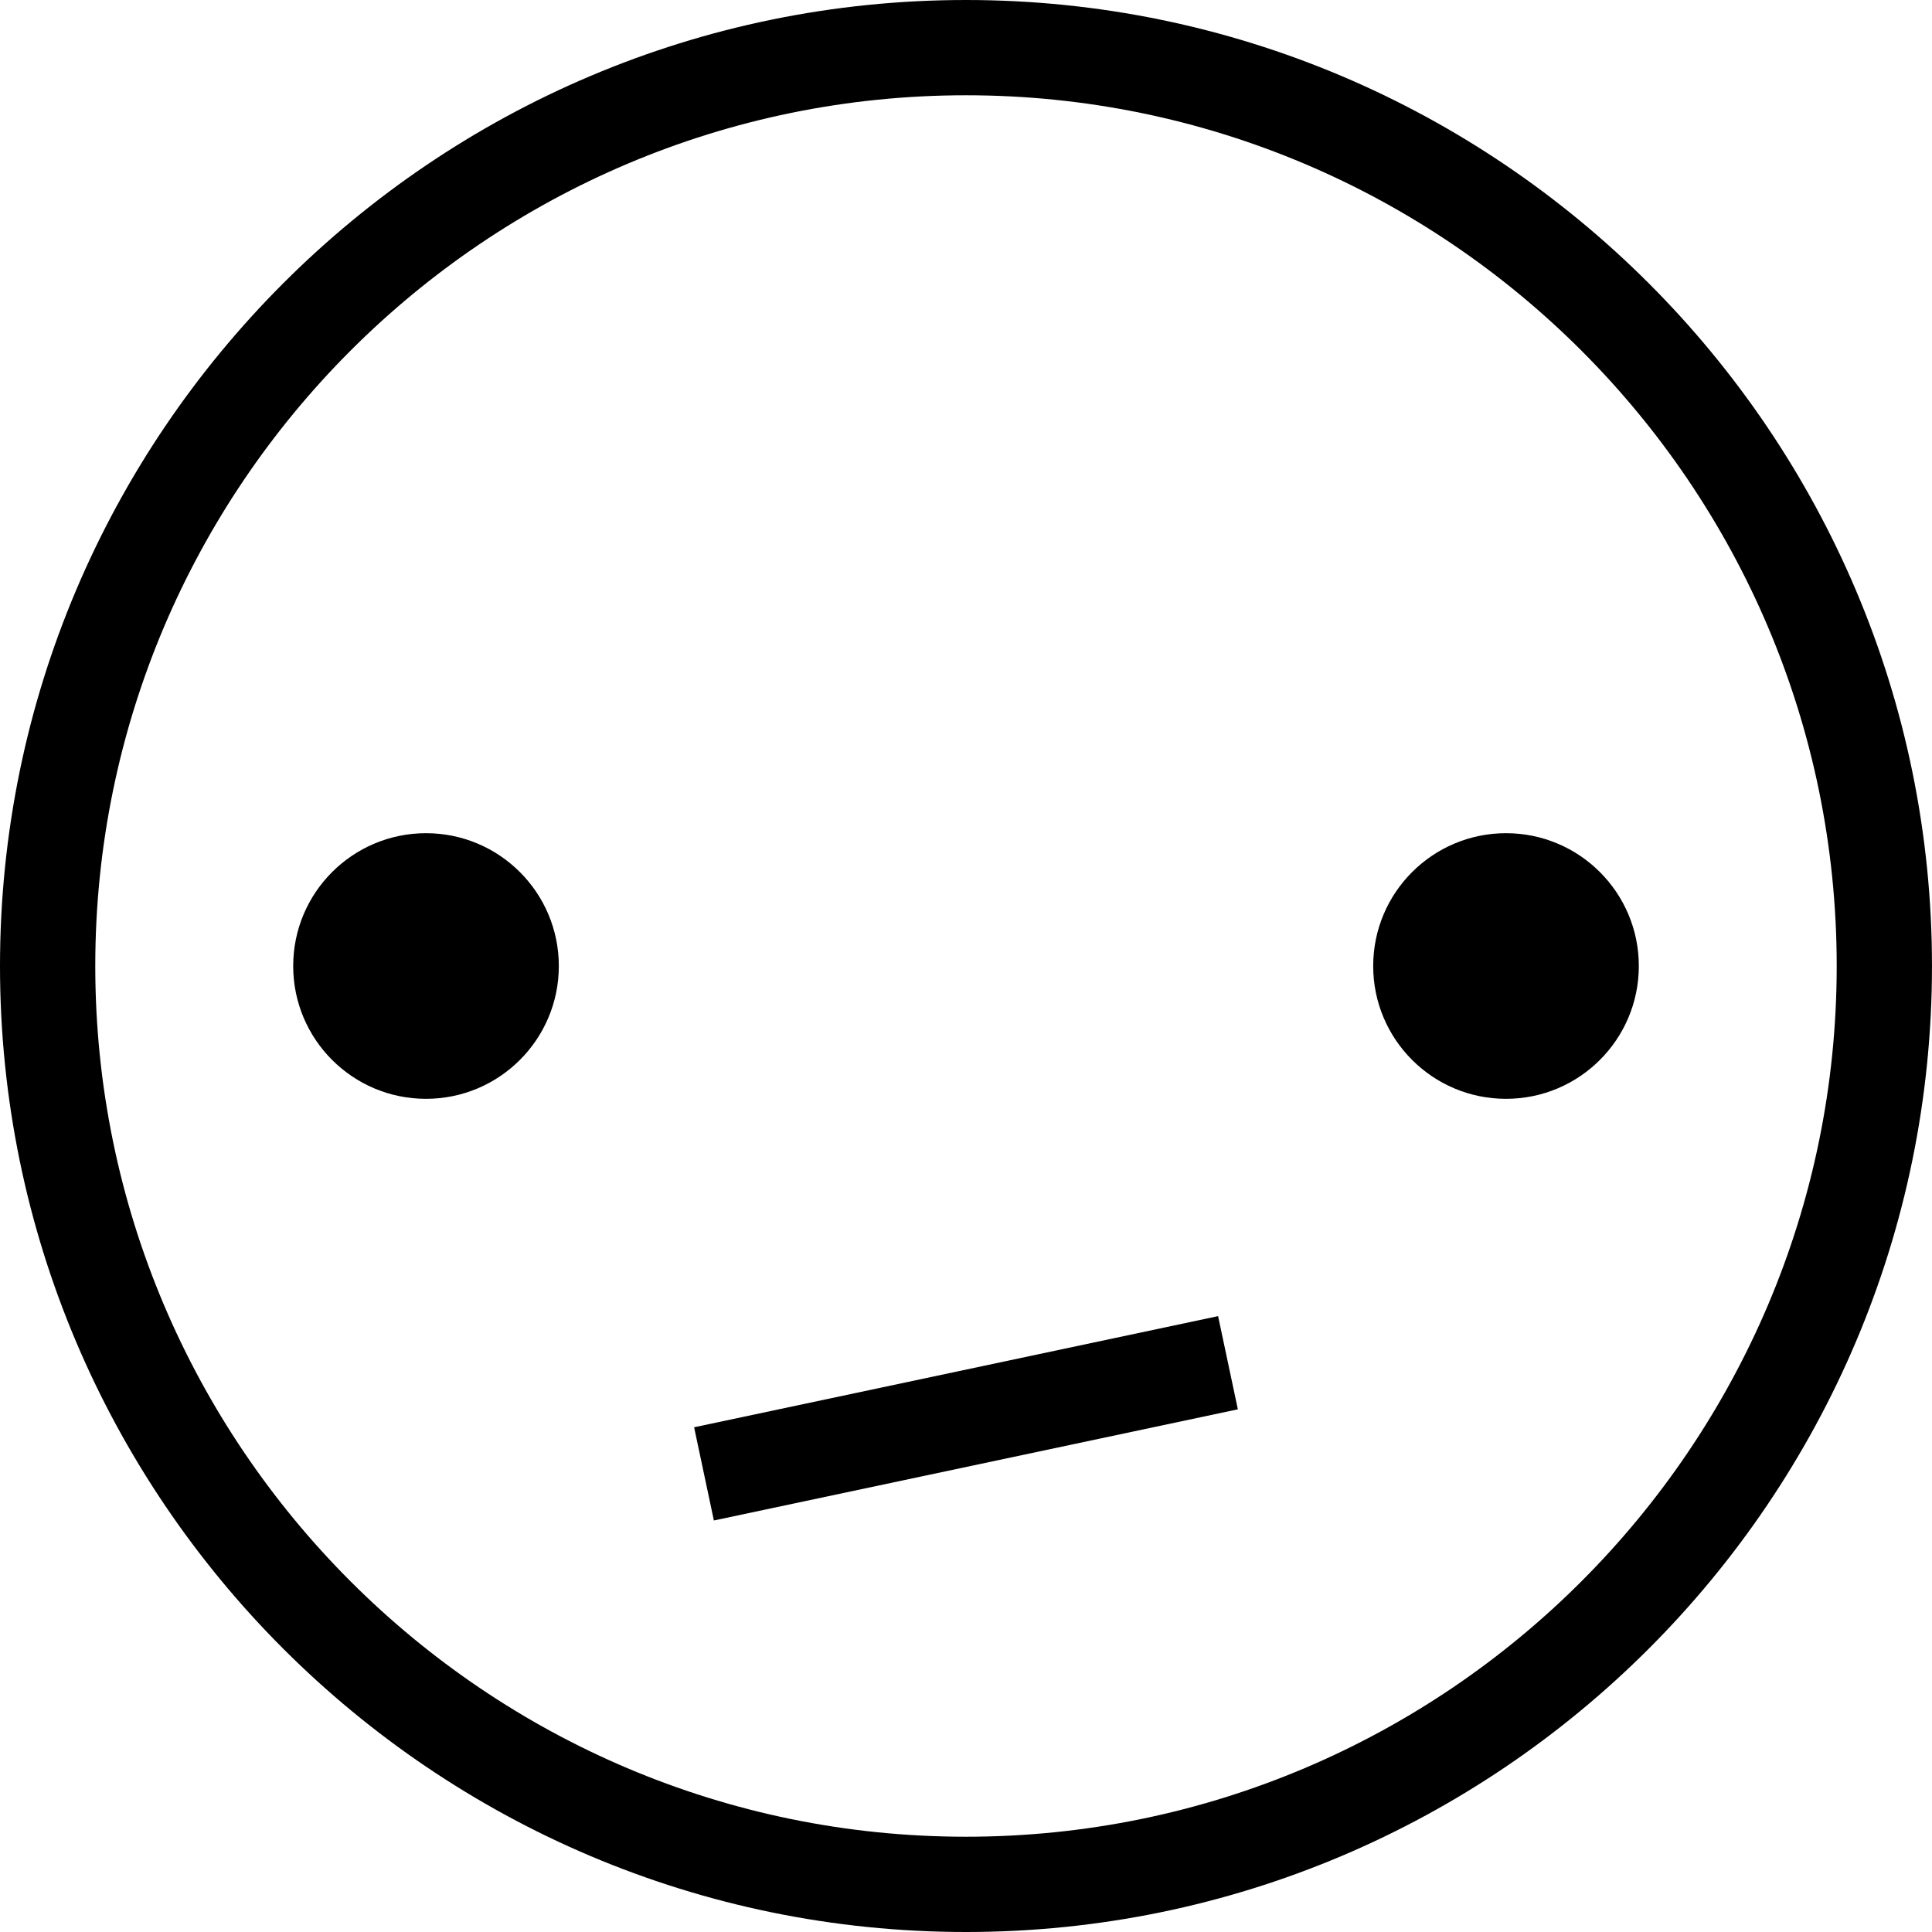 <?xml version="1.0" encoding="iso-8859-1"?>
<!-- Uploaded to: SVG Repo, www.svgrepo.com, Generator: SVG Repo Mixer Tools -->
<svg fill="#000000" height="800px" width="800px" version="1.1" id="Capa_1" xmlns="http://www.w3.org/2000/svg" xmlns:xlink="http://www.w3.org/1999/xlink" 
	 viewBox="0 0 121.669 121.669" xml:space="preserve">
<g>
	<path d="M60.834,121.669C27.291,121.669,0,94.379,0,60.834C0,27.29,27.291,0,60.834,0s60.834,27.29,60.834,60.834
		C121.669,94.379,94.378,121.669,60.834,121.669z M60.834,6C30.6,6,6,30.599,6,60.834C6,91.07,30.6,115.669,60.834,115.669
		s54.834-24.599,54.834-54.835S91.07,6,60.834,6z"/>
	<circle cx="26.828" cy="60.835" r="8.364"/>
	<circle cx="94.842" cy="60.835" r="8.364"/>
	<path d="M44.957,95.753l-1.245-5.869l32.998-7l1.245,5.869L44.957,95.753z"/>
</g>
</svg>